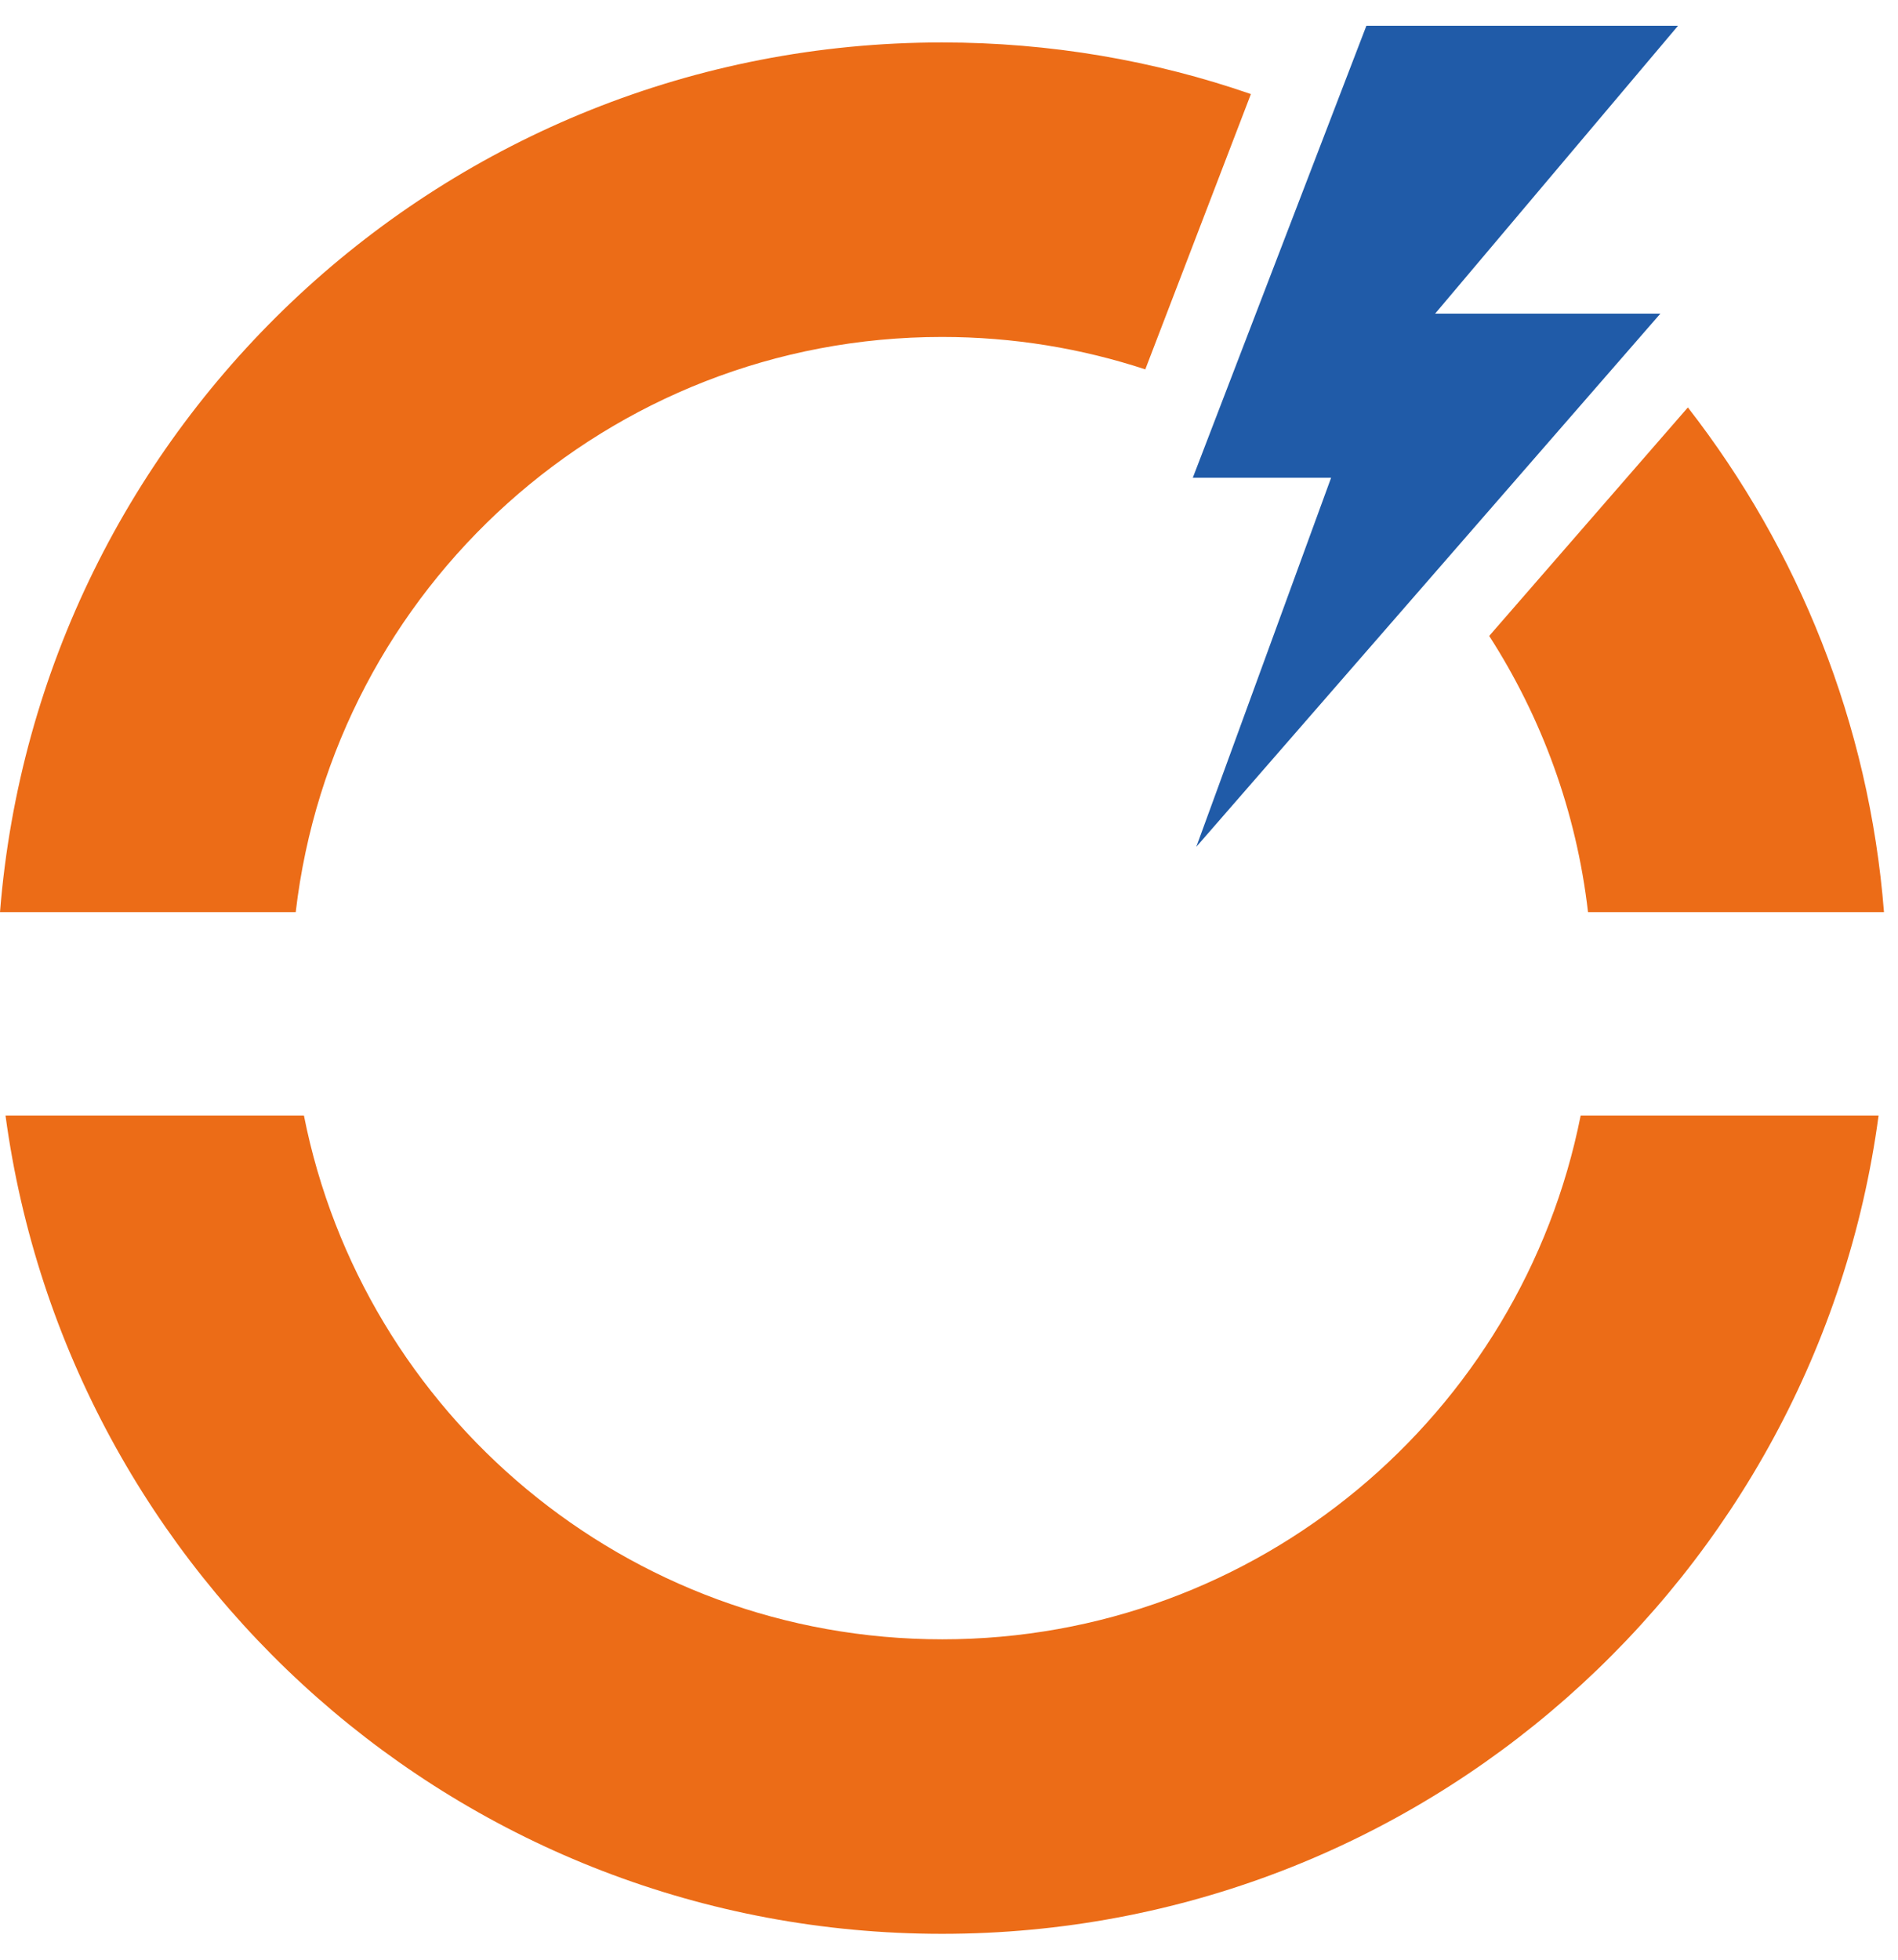 <svg width="31" height="32" viewBox="0 0 31 32" fill="none" xmlns="http://www.w3.org/2000/svg">
<path d="M27.572 6.658C29.368 8.969 30.528 11.804 30.771 14.894H25.937C25.747 13.247 25.179 11.714 24.323 10.384L27.568 6.653L27.572 6.658Z" fill="#EC6C17"/>
<path d="M18.711 6.033C17.665 5.689 16.55 5.502 15.386 5.502C9.932 5.502 5.446 9.606 4.83 14.894H4.57764e-05C0.633 6.946 7.275 0.693 15.386 0.693C17.154 0.693 18.853 0.989 20.431 1.536L18.707 6.029L18.711 6.033Z" fill="#EC6C17"/>
<path d="M25.817 18.215C24.848 23.093 20.549 26.768 15.391 26.768C10.232 26.768 5.93 23.09 4.964 18.215H0.09C1.108 25.758 7.564 31.577 15.387 31.577C23.209 31.577 29.669 25.758 30.683 18.215H25.813H25.817Z" fill="#EC6C17"/>
<path d="M23.44 5.121H27.119L19.539 13.828L21.741 7.801H19.482L22.317 0.421H27.407L23.44 5.121Z" fill="#205BA8"/>
</svg>
